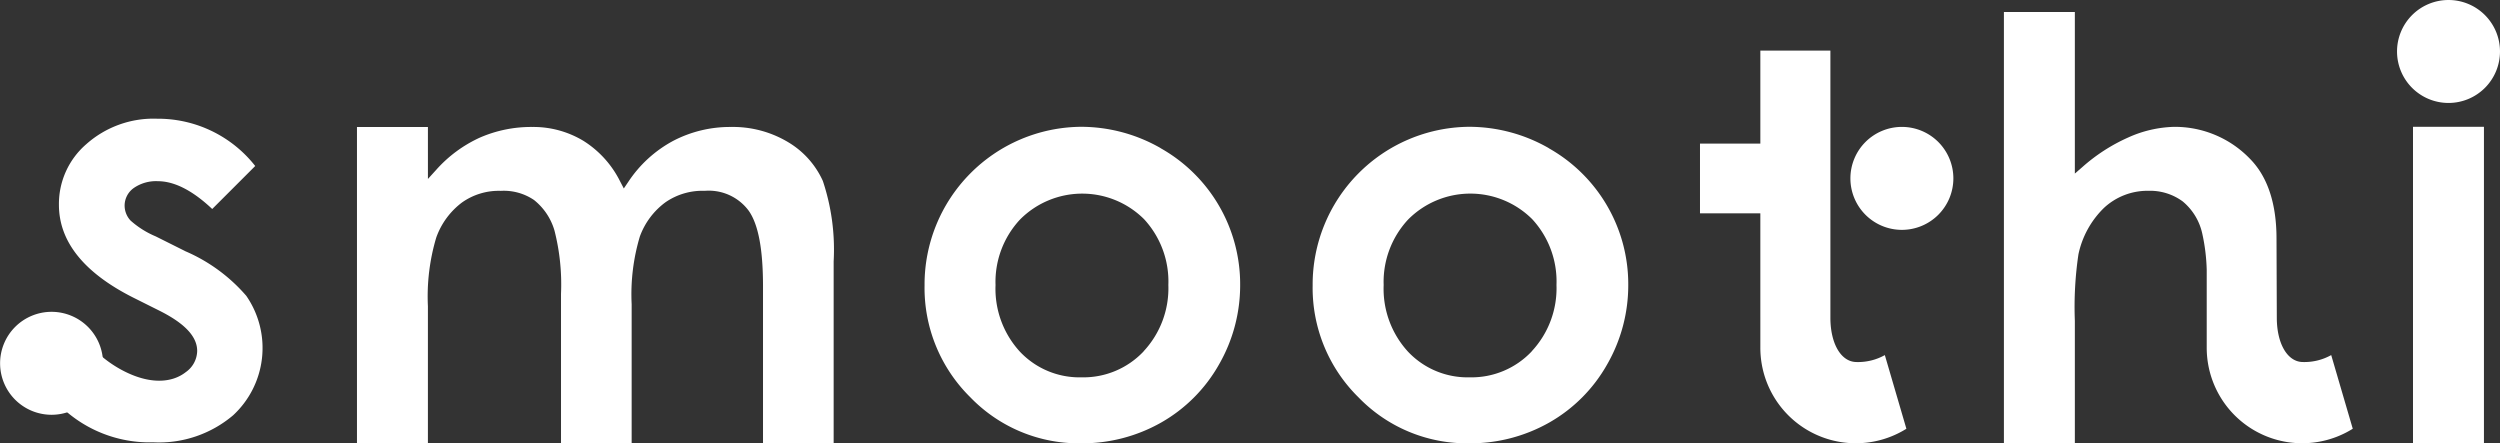 <svg xmlns="http://www.w3.org/2000/svg" width="194.26" height="34.443" viewBox="0 0 194.26 34.443">
  <rect x="0" y="0" width="194.26" height="34.443" fill="#333333" stroke="none"/>
  <g id="グループ_326" data-name="グループ 326" transform="translate(-50.627)">
    <g id="グループ_304" data-name="グループ 304">
      <g id="グループ_361" data-name="グループ 361">
        <path id="パス_10830" data-name="パス 10830" d="M668.41,37.49a4,4,0,1,1-4-4,4,4,0,0,1,4,4" transform="translate(-465.999 -23.629)" fill="#fff"/>
        <path id="パス_10831" data-name="パス 10831" d="M195.428,41.613l-2.264-1.132a6.978,6.978,0,0,1-1.953-1.227,1.709,1.709,0,0,1-.466-1.158,1.68,1.68,0,0,1,.734-1.39,3.03,3.03,0,0,1,1.848-.514c1.287,0,2.707.727,4.225,2.16l3.342-3.341a9.609,9.609,0,0,0-7.612-3.674,7.852,7.852,0,0,0-5.509,1.973,6.13,6.13,0,0,0-2.132,4.718c0,2.853,1.941,5.277,5.769,7.206l2.08,1.04c1.947.982,2.894,2,2.894,3.109a2.057,2.057,0,0,1-.885,1.644c-1.072.843-2.809.99-4.957-.156a9.182,9.182,0,0,1-2.375-1.826l-3.318,3.614a9.938,9.938,0,0,0,8.116,3.823,8.907,8.907,0,0,0,6.211-2.1A7.125,7.125,0,0,0,200.2,45.1a13.062,13.062,0,0,0-4.774-3.483" transform="translate(-130.435 -22.112)" fill="#fff"/>
        <path id="パス_10832" data-name="パス 10832" d="M299.691,34.681a8.336,8.336,0,0,0-4.426-1.167,9.538,9.538,0,0,0-4.5,1.088,9.649,9.649,0,0,0-3.477,3.184l-.344.507-.283-.543a7.853,7.853,0,0,0-2.855-3.158,7.521,7.521,0,0,0-3.974-1.078,9.958,9.958,0,0,0-4.073.827,10.229,10.229,0,0,0-3.4,2.513l-.636.7V33.514H266.21V58.091h5.512V47.443a16.022,16.022,0,0,1,.647-5.331,5.85,5.85,0,0,1,2.008-2.734,4.946,4.946,0,0,1,3.015-.9,4.169,4.169,0,0,1,2.576.712,4.7,4.7,0,0,1,1.592,2.384,16.929,16.929,0,0,1,.505,4.9V58.091h5.489V47.285a15.675,15.675,0,0,1,.635-5.254,5.732,5.732,0,0,1,1.993-2.665,5.044,5.044,0,0,1,3.052-.89,3.863,3.863,0,0,1,3.42,1.553c.745,1.061,1.107,2.983,1.107,5.875V58.091h5.489V43.959a16.811,16.811,0,0,0-.84-6.252,6.732,6.732,0,0,0-2.72-3.026" transform="translate(-187.845 -23.648)" fill="#fff"/>
        <path id="パス_10833" data-name="パス 10833" d="M632.886,37.553c-1.2,0-2.034-1.417-2.034-3.446V13.352h-5.443v7.227h-4.69V26h4.69V36.438a7.417,7.417,0,0,0,11.348,6.3l-1.675-5.724a4.265,4.265,0,0,1-2.193.54" transform="translate(-437.996 -9.422)" fill="#fff"/>
        <path id="パス_10834" data-name="パス 10834" d="M812.7,4a4,4,0,1,1-4-4,4,4,0,0,1,4,4" transform="translate(-567.814)" fill="#fff"/>
        <rect id="長方形_23883" data-name="長方形 23883" width="5.512" height="24.583" transform="translate(238.127 9.853)" fill="#fff"/>
        <path id="パス_10835" data-name="パス 10835" d="M434.382,35.127a12.458,12.458,0,0,0-6.227-1.657,12.257,12.257,0,0,0-12.118,12.317,11.927,11.927,0,0,0,3.556,8.7,11.714,11.714,0,0,0,8.584,3.578,12.445,12.445,0,0,0,6.259-1.623,11.922,11.922,0,0,0,4.479-4.5,12.342,12.342,0,0,0,1.645-6.193,12.127,12.127,0,0,0-6.178-10.616m-1.323,15.788a6.429,6.429,0,0,1-4.825,2.016,6.357,6.357,0,0,1-4.794-2,7.225,7.225,0,0,1-1.888-5.17,7.1,7.1,0,0,1,1.911-5.1,6.809,6.809,0,0,1,9.628-.021,7.128,7.128,0,0,1,1.89,5.116,7.179,7.179,0,0,1-1.922,5.15" transform="translate(-293.568 -23.617)" fill="#fff"/>
        <path id="パス_10836" data-name="パス 10836" d="M536.829,35.127A12.459,12.459,0,0,0,530.6,33.47a12.258,12.258,0,0,0-12.118,12.317,11.928,11.928,0,0,0,3.557,8.7,11.713,11.713,0,0,0,8.583,3.578,12.445,12.445,0,0,0,6.26-1.623,11.922,11.922,0,0,0,4.479-4.5,12.342,12.342,0,0,0,1.645-6.193,12.127,12.127,0,0,0-6.178-10.616m-1.323,15.788a6.429,6.429,0,0,1-4.825,2.016,6.357,6.357,0,0,1-4.794-2A7.225,7.225,0,0,1,524,45.765a7.1,7.1,0,0,1,1.911-5.1,6.809,6.809,0,0,1,9.628-.021,7.128,7.128,0,0,1,1.89,5.116,7.179,7.179,0,0,1-1.922,5.15" transform="translate(-365.857 -23.617)" fill="#fff"/>
        <path id="パス_10837" data-name="パス 10837" d="M724.177,30.364c-1.2,0-2.034-1.417-2.034-3.446l-.023-6.139c0-2.722-.688-4.8-2.045-6.189a8.1,8.1,0,0,0-5.913-2.5,9.182,9.182,0,0,0-3.566.826A13.791,13.791,0,0,0,707.05,15.2l-.6.521V3.164h-5.512V36.675h5.512V27.158A27.946,27.946,0,0,1,706.728,22a7.068,7.068,0,0,1,1.973-3.6,4.956,4.956,0,0,1,3.471-1.341,4.282,4.282,0,0,1,2.652.82,4.491,4.491,0,0,1,1.523,2.487,14.8,14.8,0,0,1,.35,2.838v6.044a7.417,7.417,0,0,0,11.348,6.3l-1.675-5.724a4.267,4.267,0,0,1-2.194.54" transform="translate(-494.599 -2.233)" fill="#fff"/>
        <path id="パス_10838" data-name="パス 10838" d="M179.989,86.3a4,4,0,1,1-4-4,4,4,0,0,1,4,4" transform="translate(-121.355 -58.07)" fill="#fff"/>
      </g>
    </g>
  </g>
</svg>
